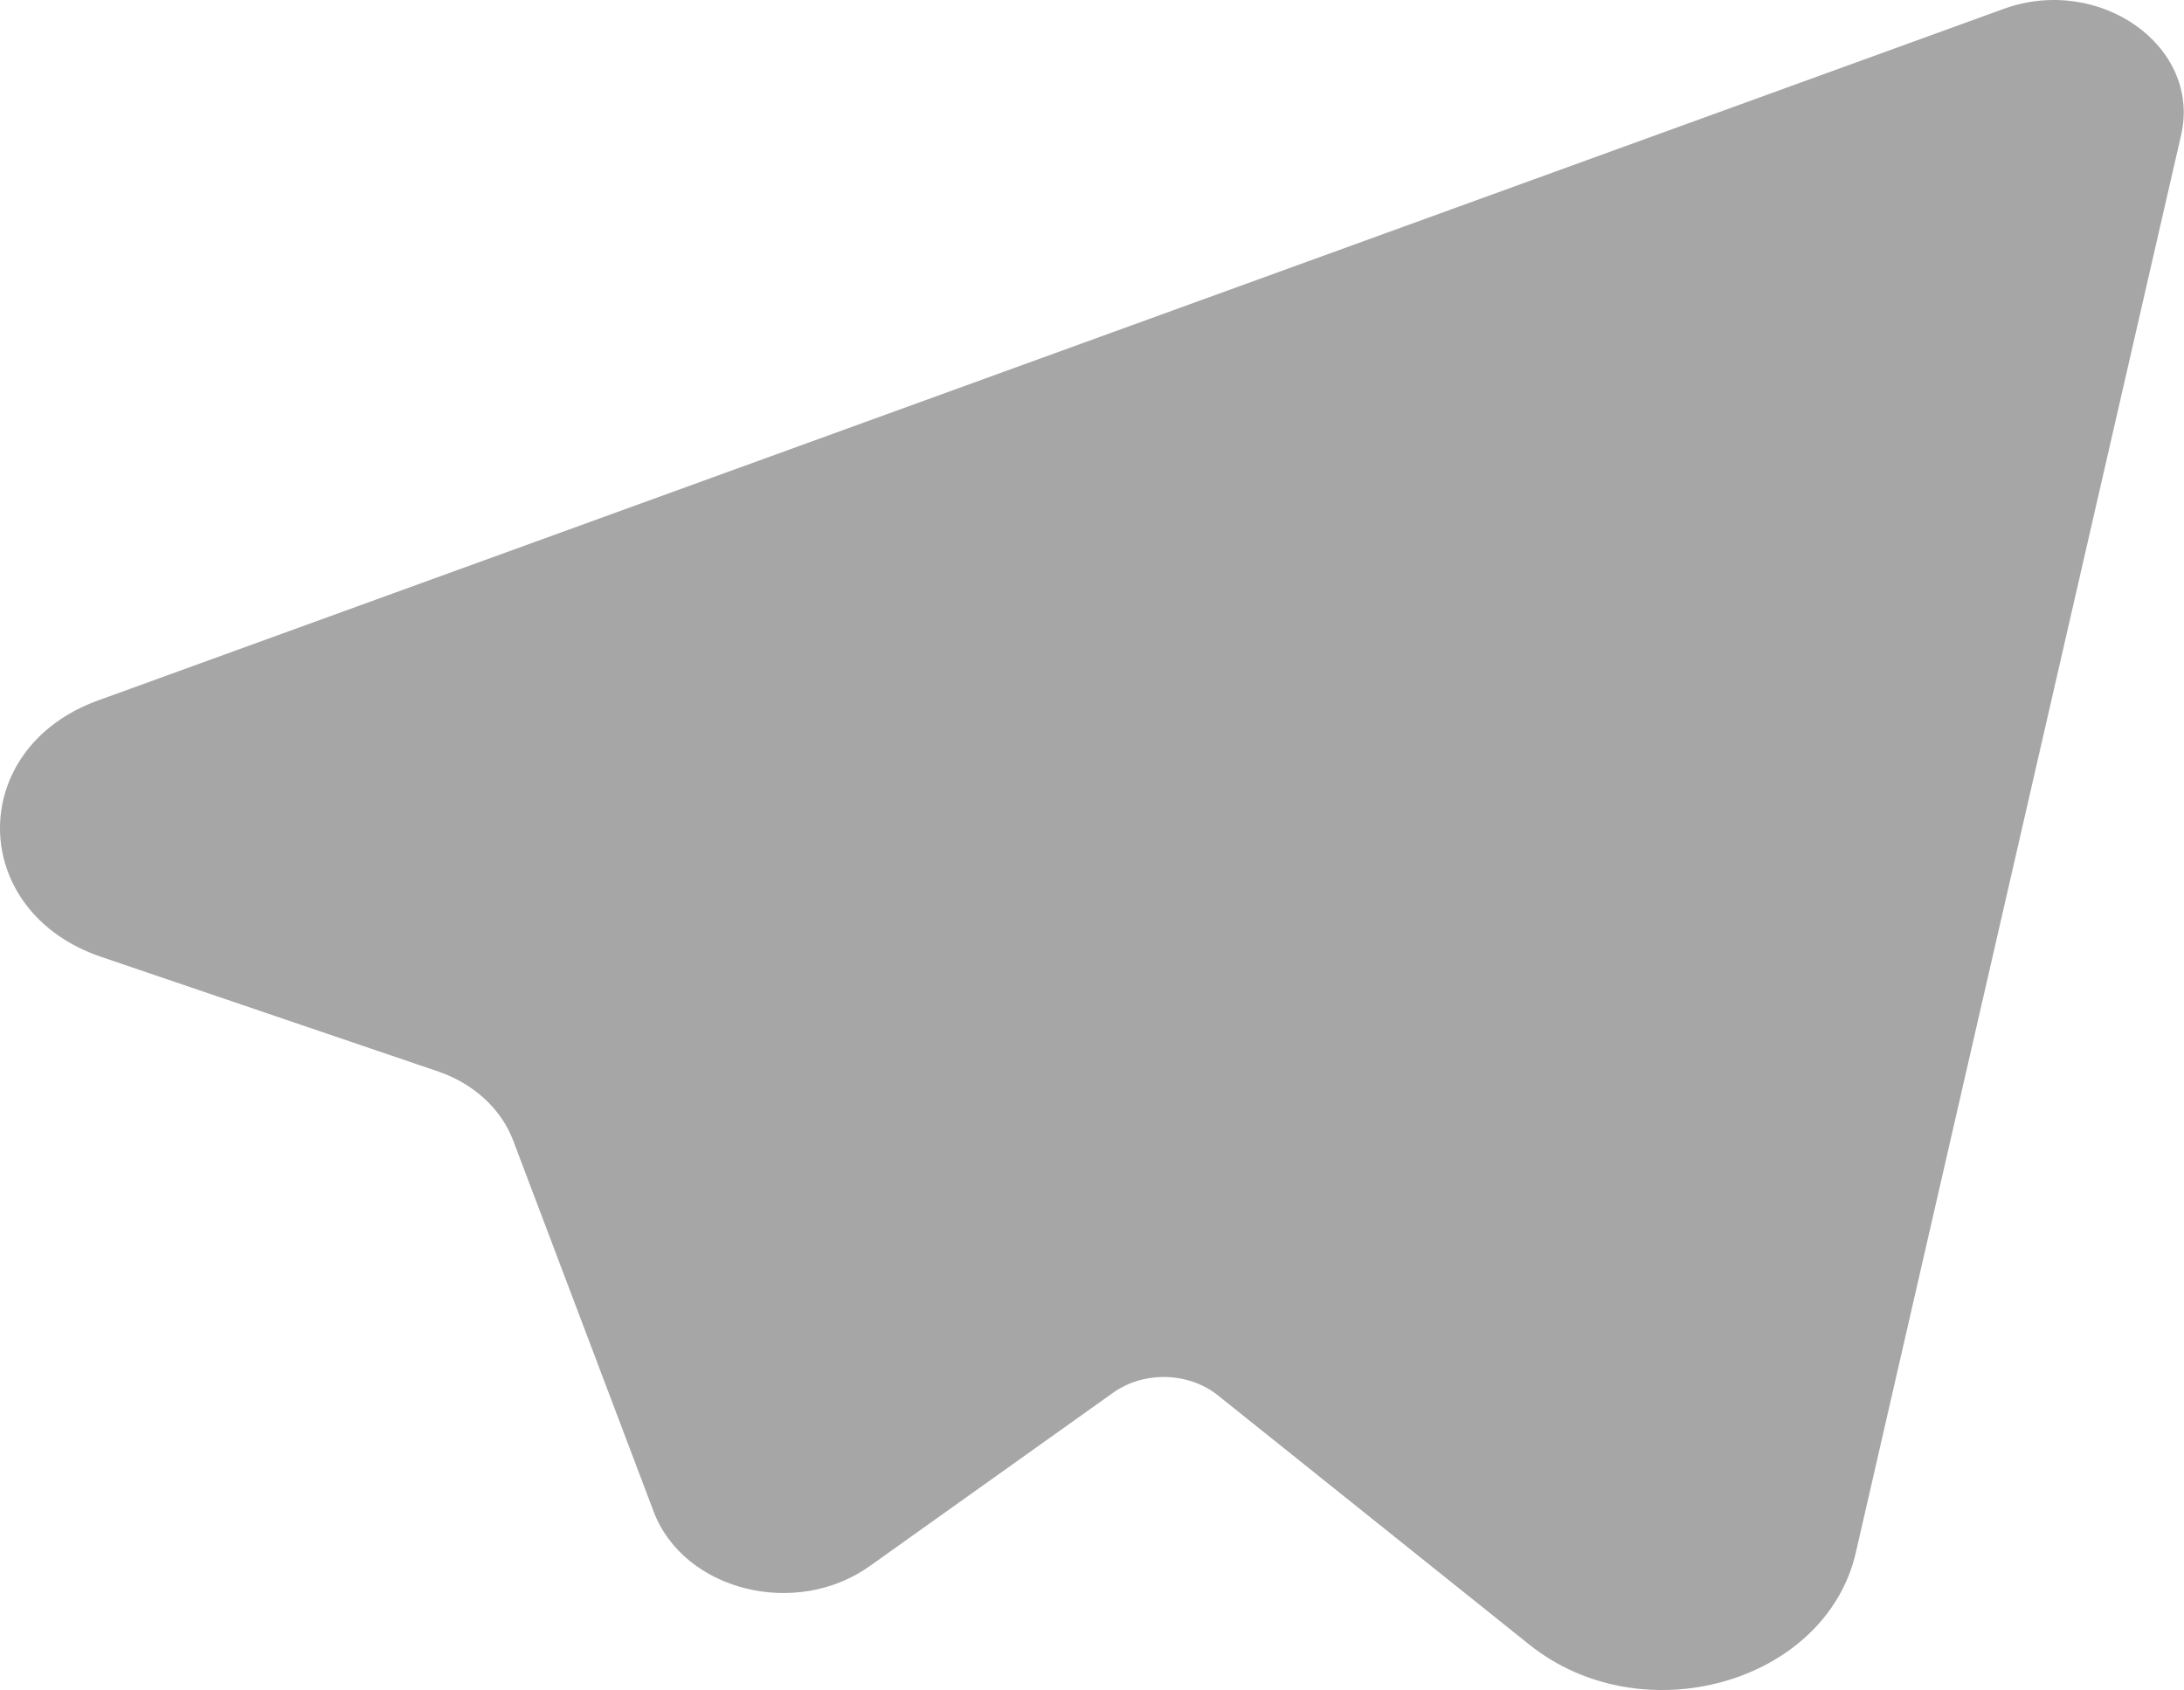 <?xml version="1.0" encoding="UTF-8"?> <svg xmlns="http://www.w3.org/2000/svg" width="177" height="137" viewBox="0 0 177 137" fill="none"> <path opacity="0.35" d="M8.195 77.566L35.494 86.852C38.379 87.835 40.609 89.885 41.582 92.435L52.971 122.526C55.395 128.939 64.483 131.236 70.492 126.95L90.207 112.903C92.703 111.121 96.331 111.213 98.711 113.118L123.94 133.317C133.098 140.652 147.973 136.451 150.407 125.844L176.768 10.94C178.414 3.759 170.158 -2.101 162.371 0.725L7.921 56.791C-2.769 60.685 -2.601 73.895 8.195 77.566Z" fill="black"></path> </svg> 